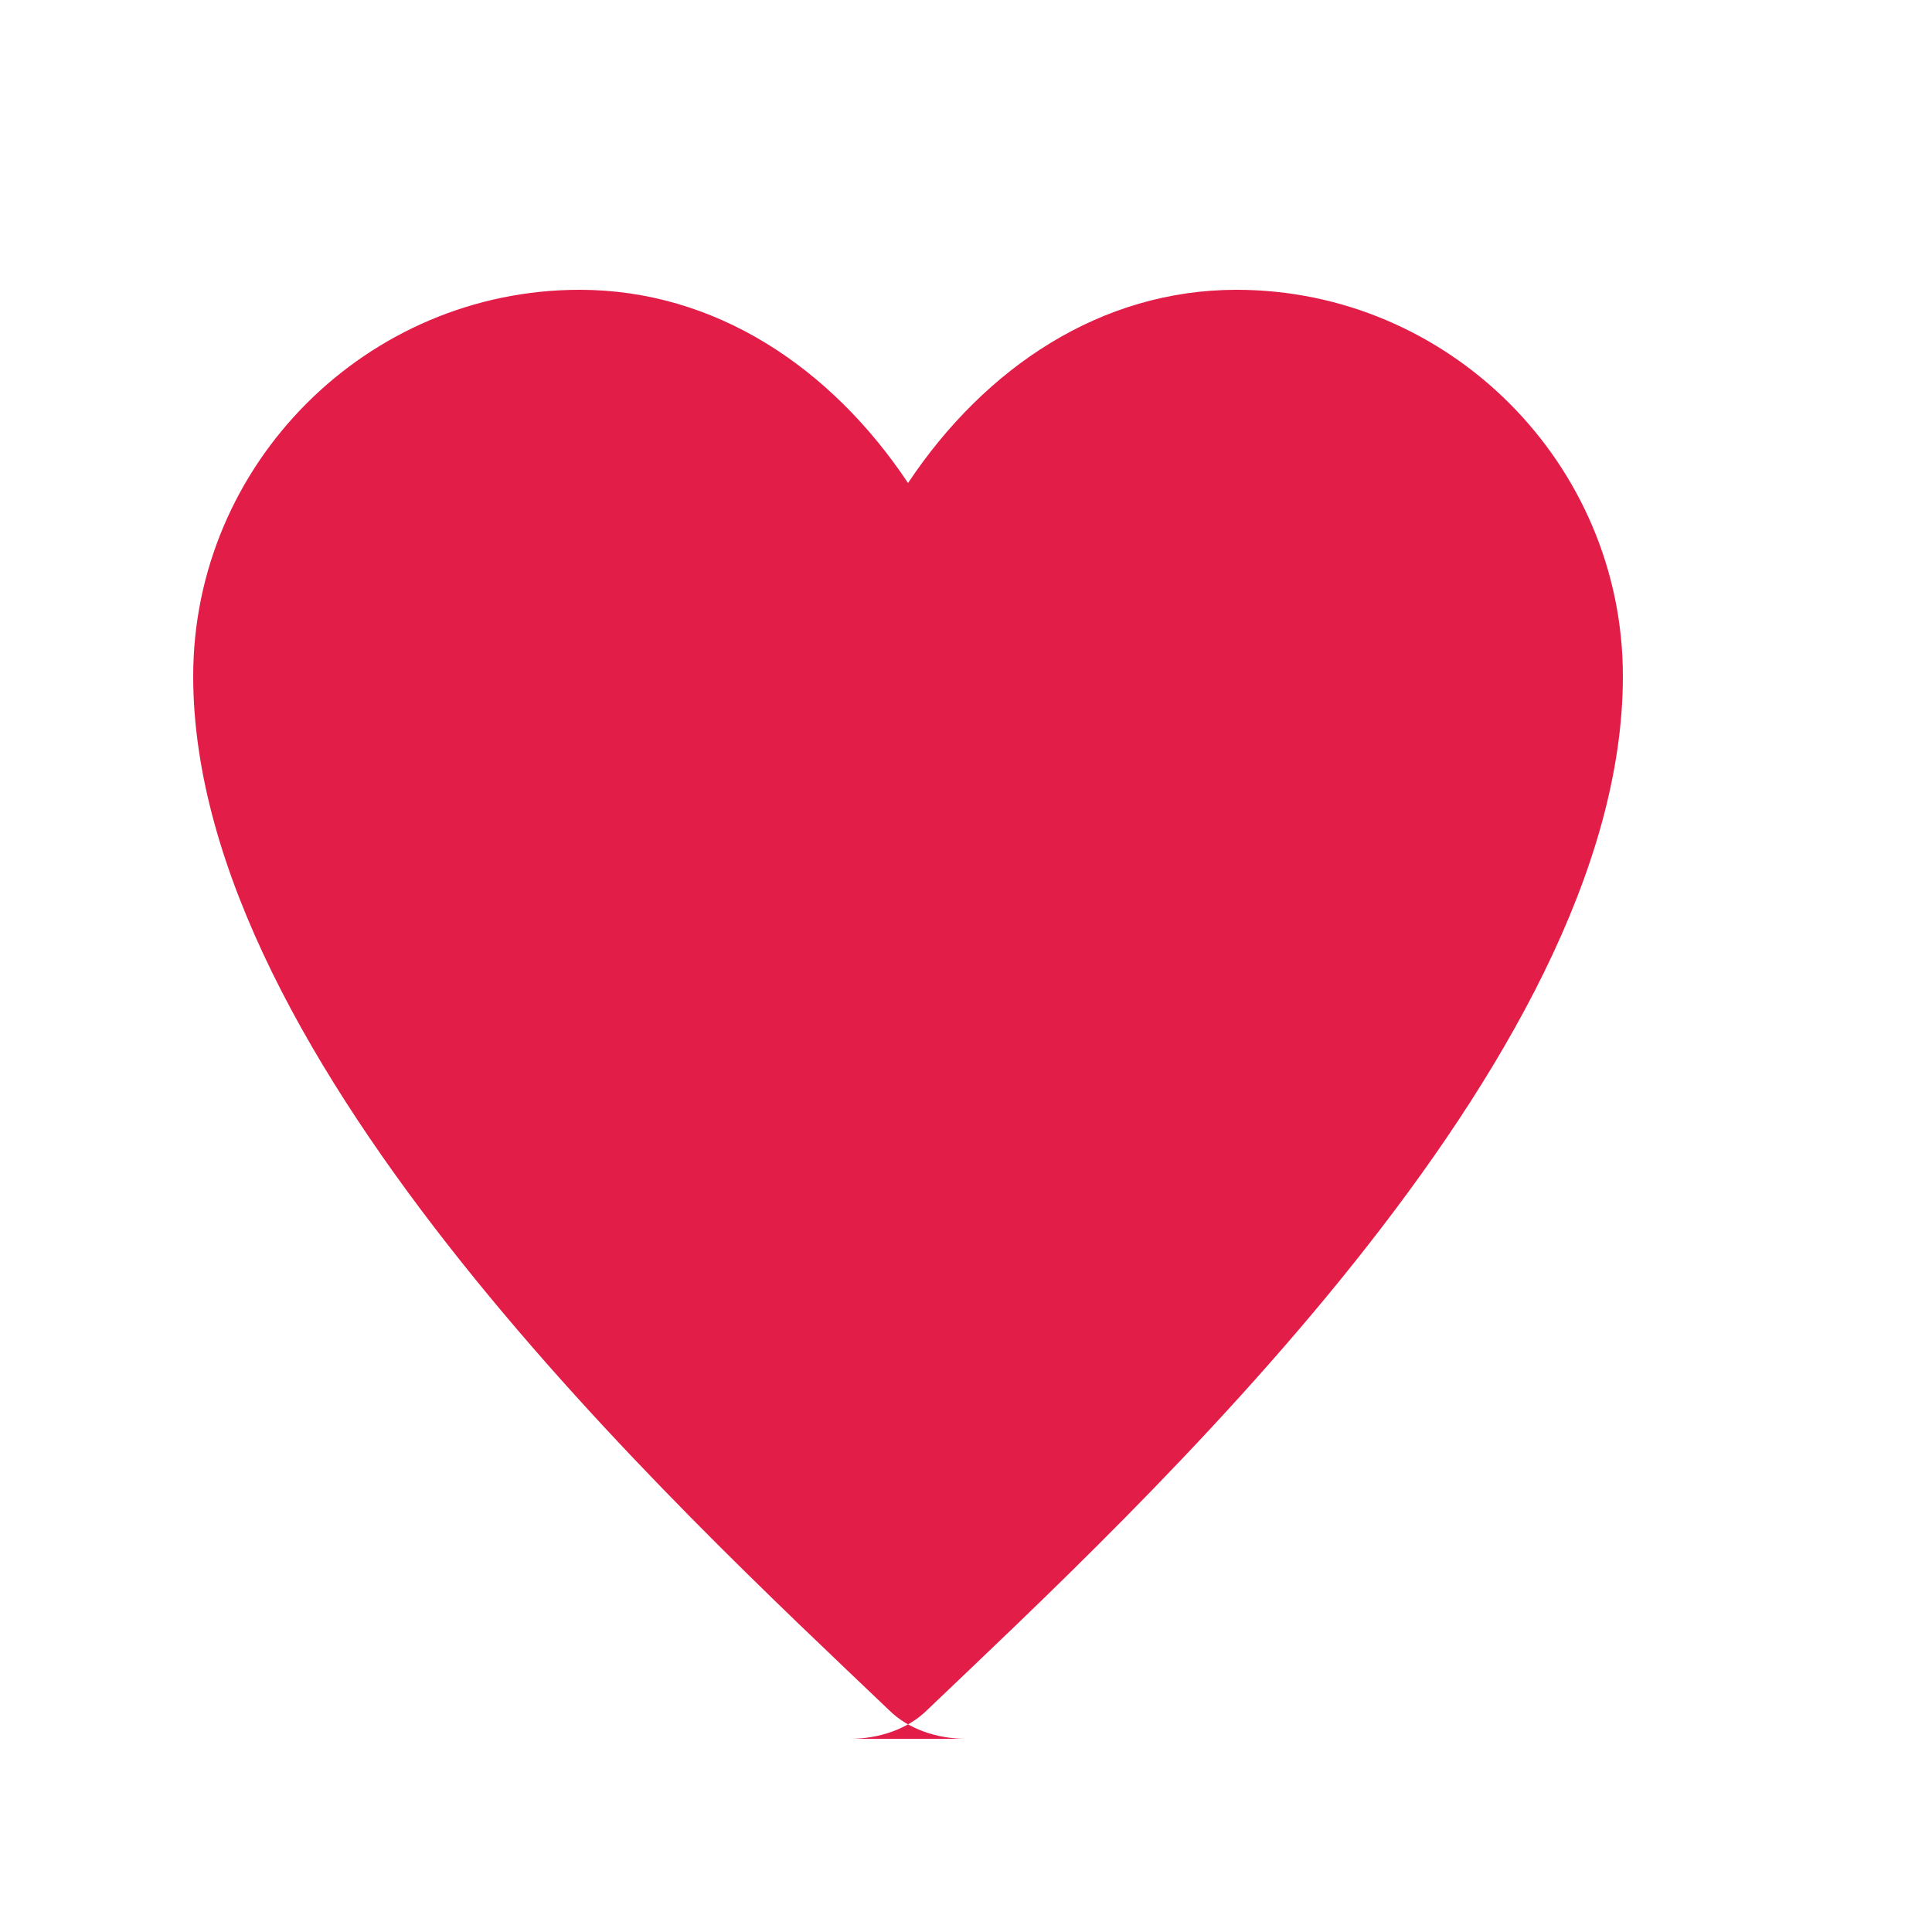 <svg xmlns="http://www.w3.org/2000/svg" viewBox="0 0 100 100">
  <path fill="#E11D48" d="M50 90c-1.5 0-3-.5-4-1.5C35 78 10 55 10 35c0-11 9-20 20-20 7 0 13 4 17 10 4-6 10-10 17-10 11 0 20 9 20 20 0 20-25 43-36 53.5-1 1-2.5 1.5-4 1.5z"/>
</svg>
